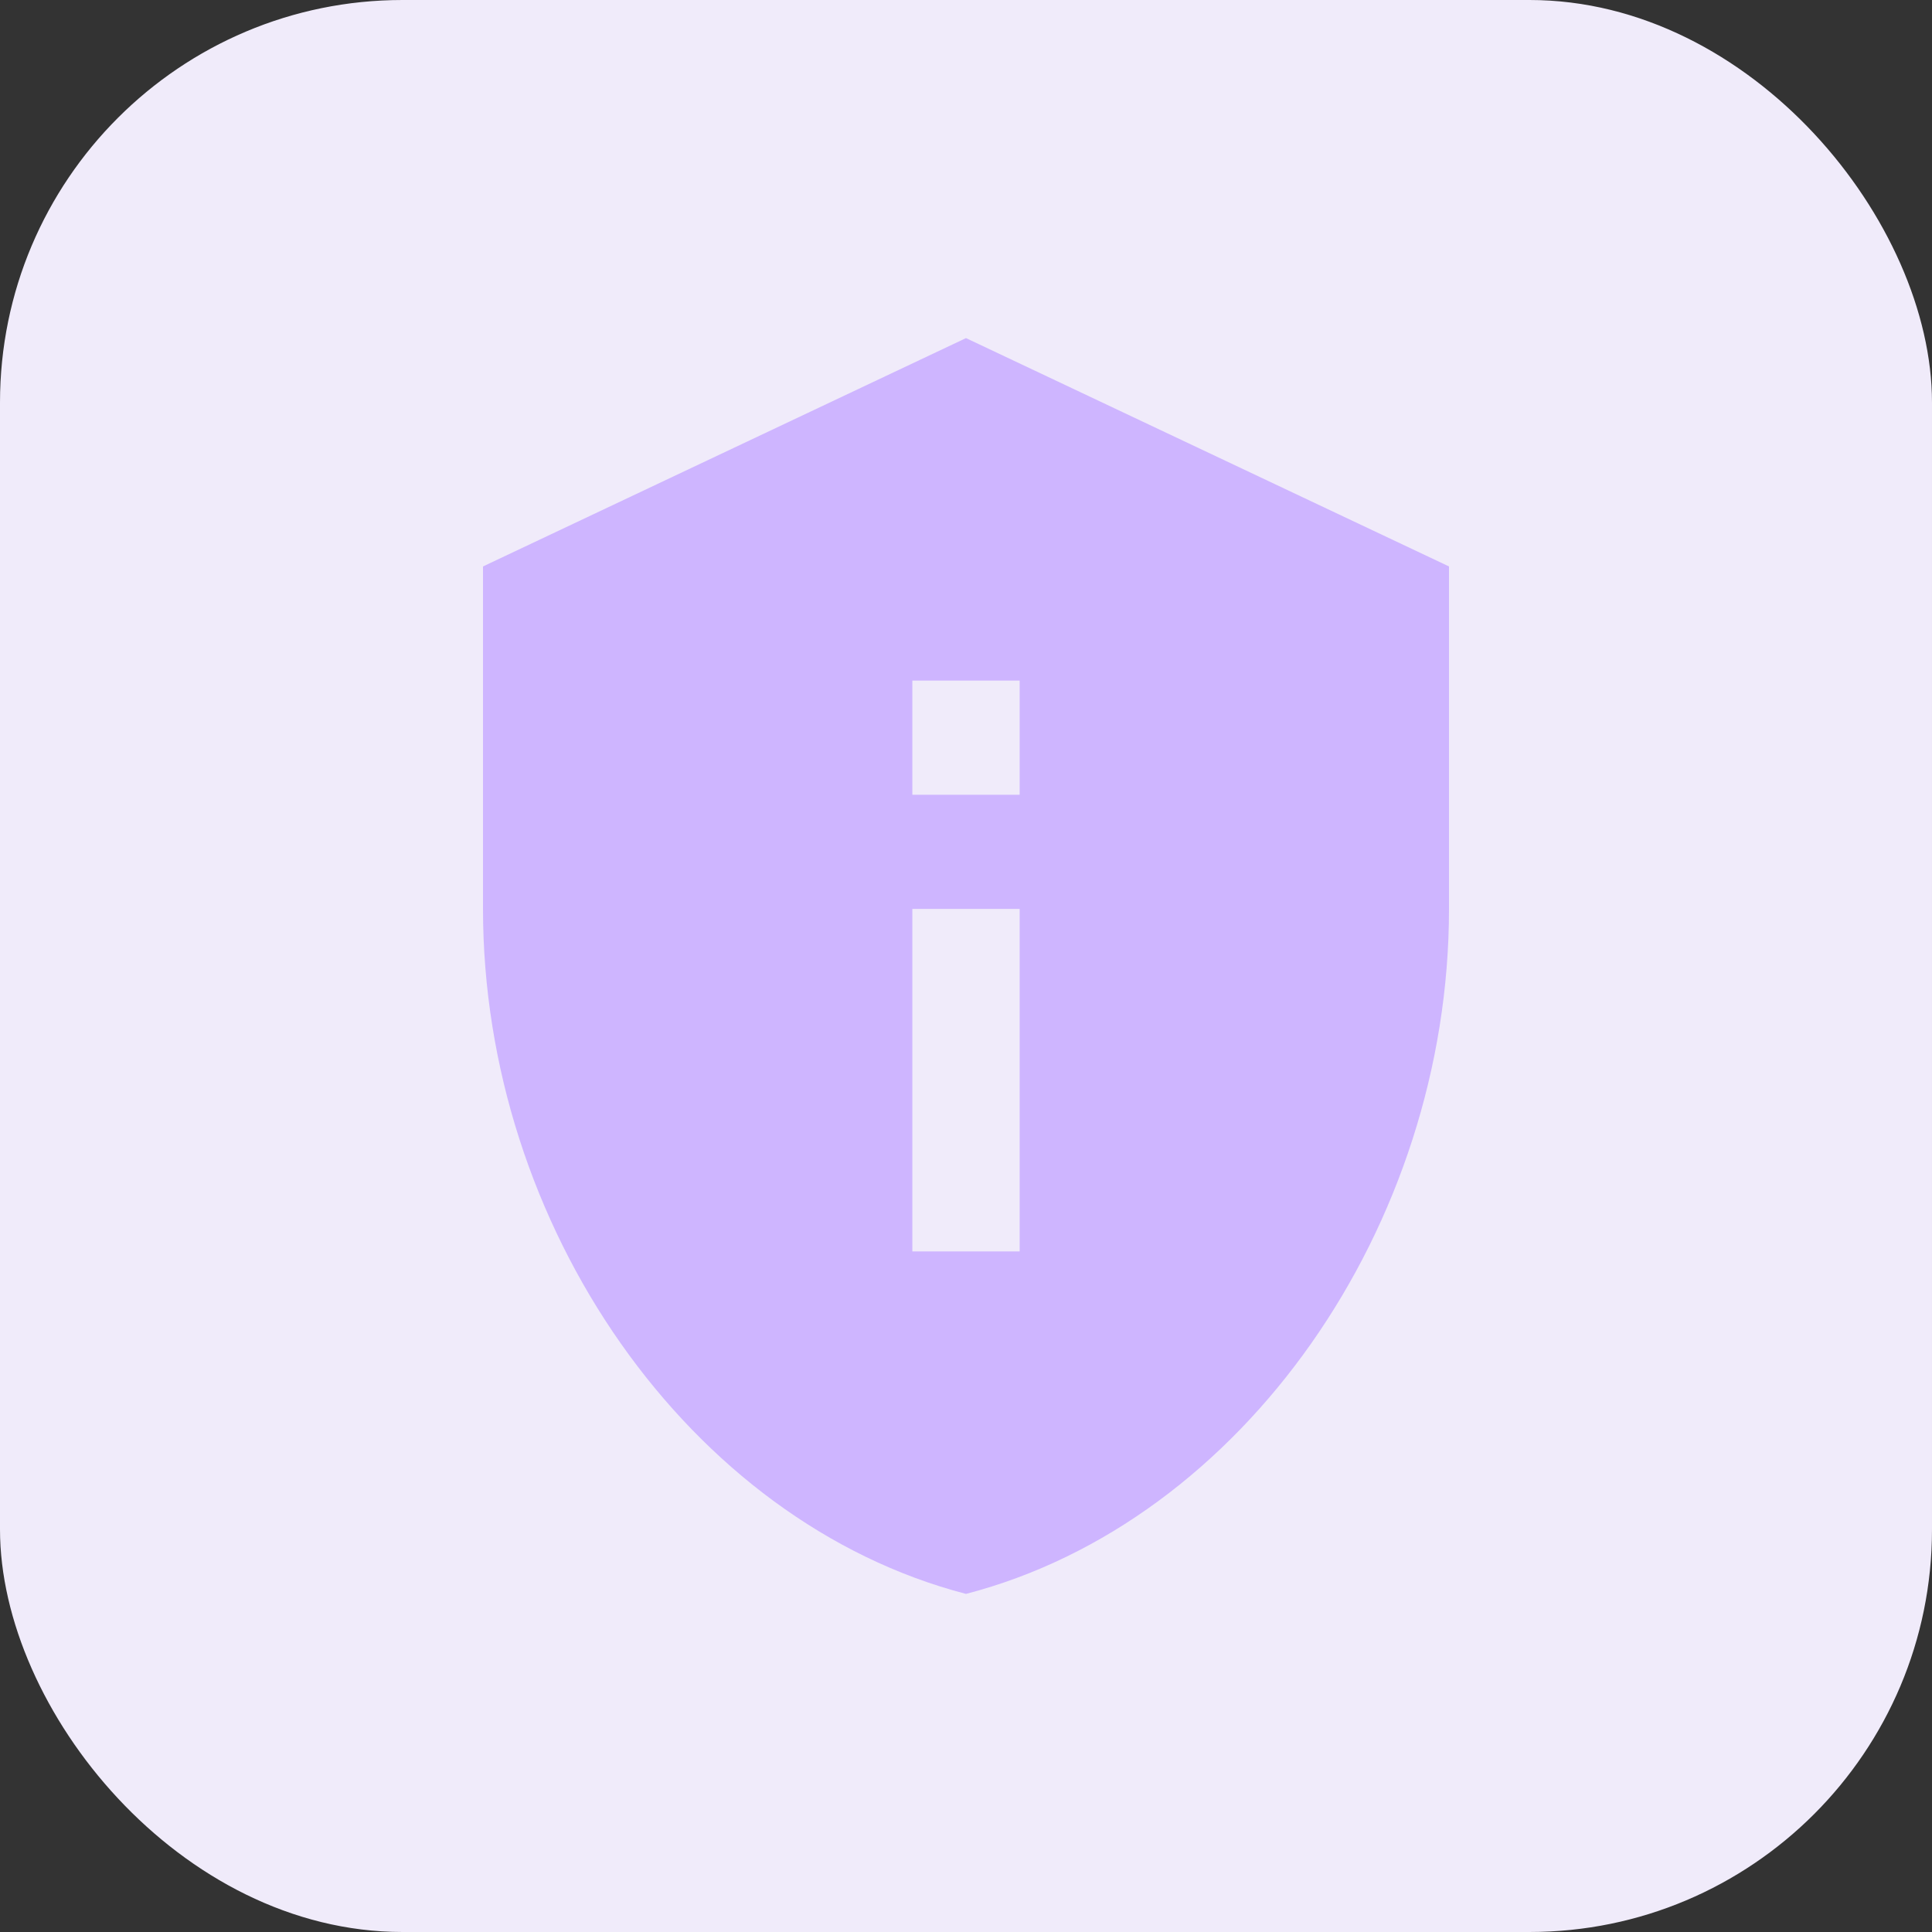 <svg viewBox="0 0 48 48" xmlns="http://www.w3.org/2000/svg" xmlns:xlink="http://www.w3.org/1999/xlink" width="48" height="48" fill="none" customFrame="#000000">
	<rect x="0" y="0" width="48" height="48" fill="#333333" stroke="none"/>
	<g id="组合 865">
		<rect id="矩形 830" width="48" height="48" x="0" y="0" rx="10" fill="rgb(240,235,250)" />
		<path id="矢量 194" d="M24 8.4L12 14.073L12 22.582C12 30.453 17.12 37.813 24 39.6C30.88 37.813 36 30.453 36 22.582L36 14.073L24 8.4L24 8.4ZM22.667 16.909L25.333 16.909L25.333 19.745L22.667 19.745L22.667 16.909ZM22.667 22.582L25.333 22.582L25.333 31.091L22.667 31.091L22.667 22.582Z" fill="rgb(206,181,255)" fill-rule="nonzero" />
	</g>
</svg>

